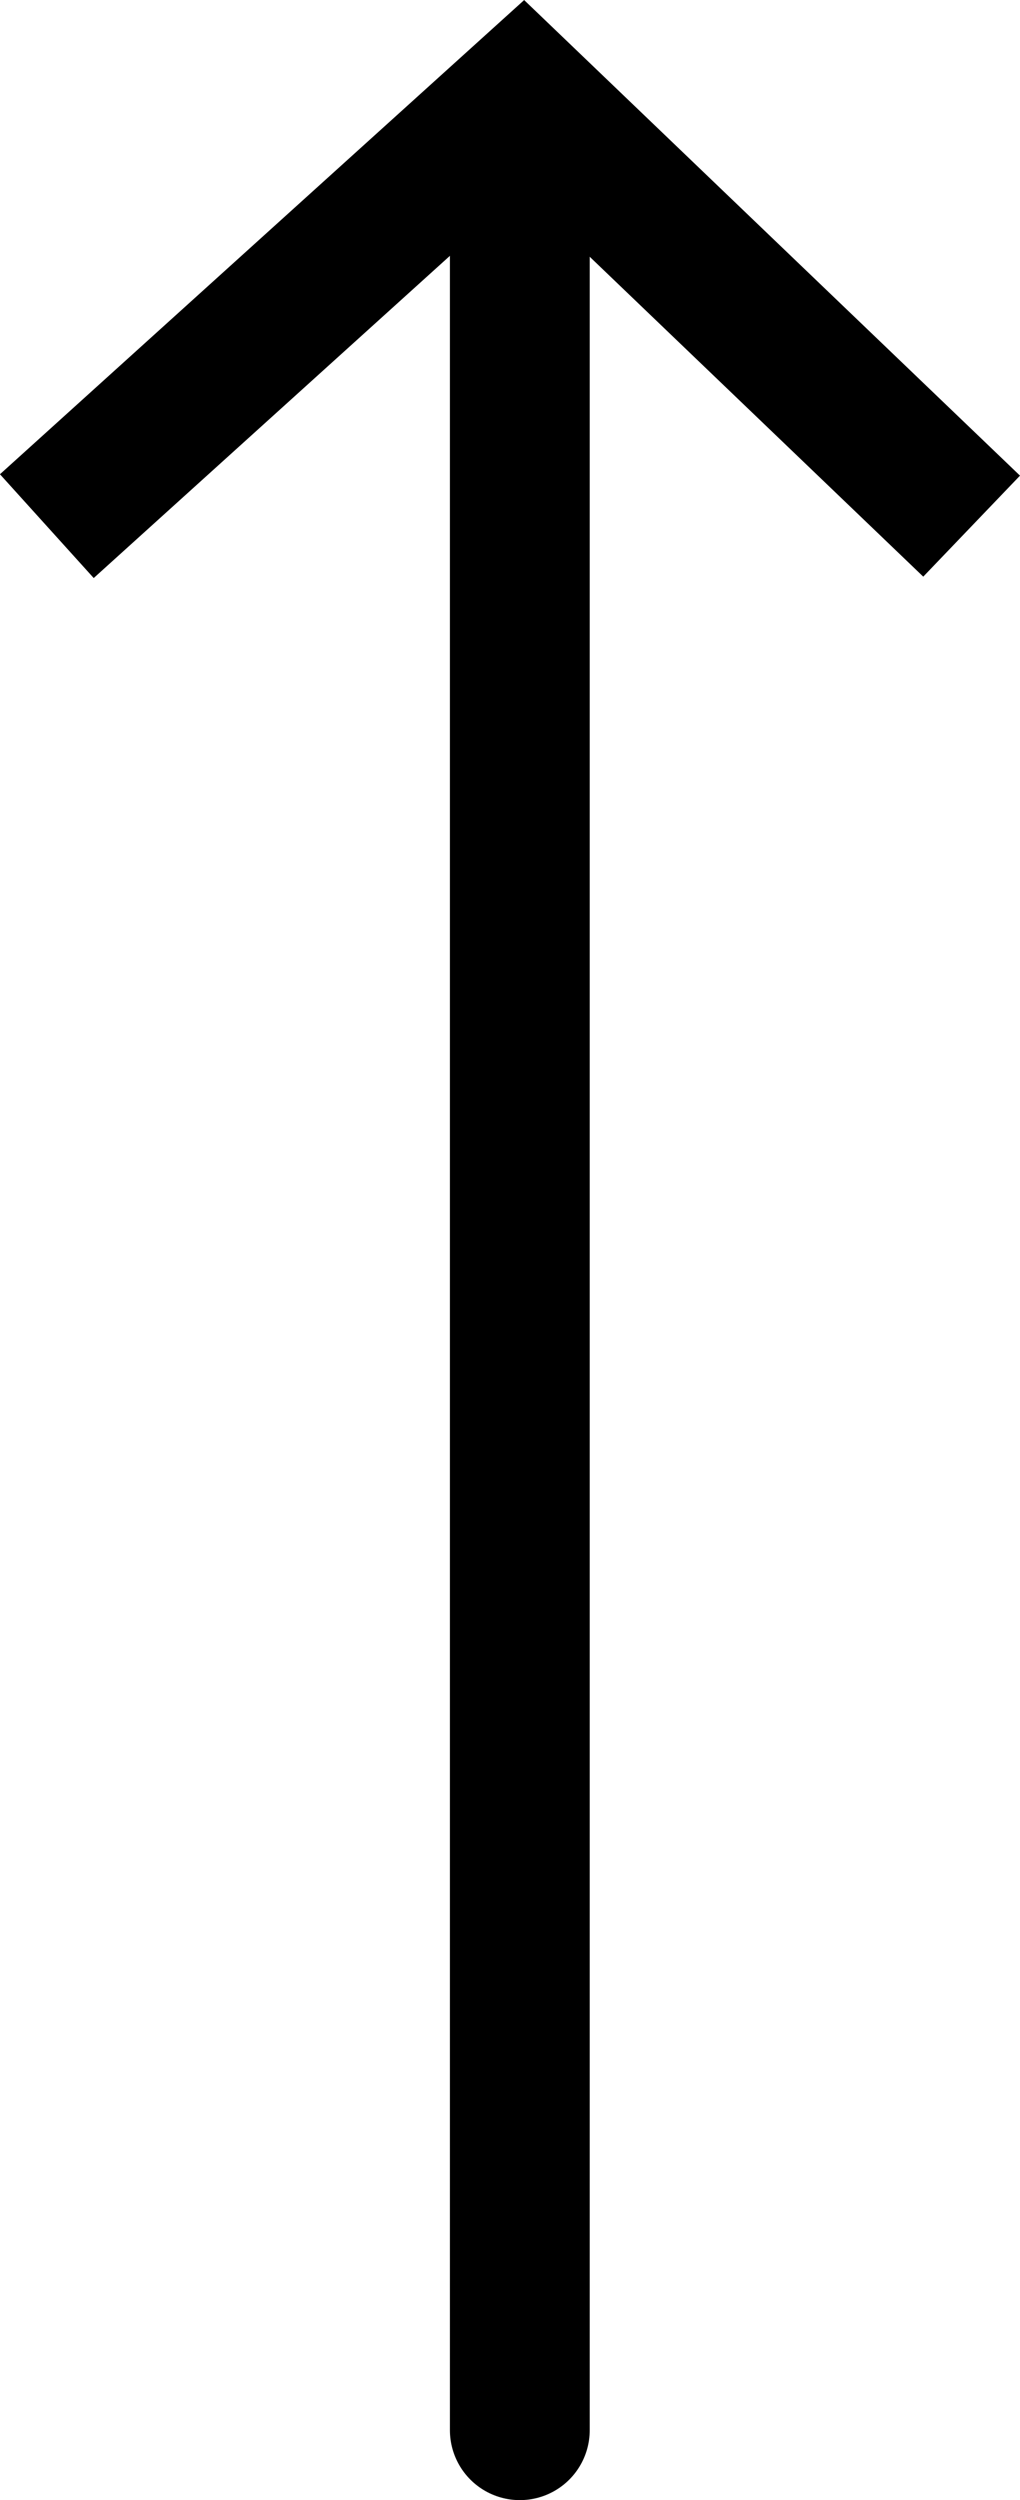 <svg xmlns="http://www.w3.org/2000/svg" width="14.591" height="35.738" viewBox="0 0 14.591 35.738"><g id="Group_37" data-name="Group 37" transform="rotate(-90 -3135.388 3532.176)" fill="none" stroke="#000" stroke-width="2"><path id="Path_5945" data-name="Path 5945" d="M1060.782 375h32.372" transform="translate(-698.732 6300)" stroke-linecap="round"/><path id="Path_5946" data-name="Path 5946" d="M1087.745 368.234l6.154 6.808-6.154 6.421" transform="translate(-698.478 6300)"/></g></svg>